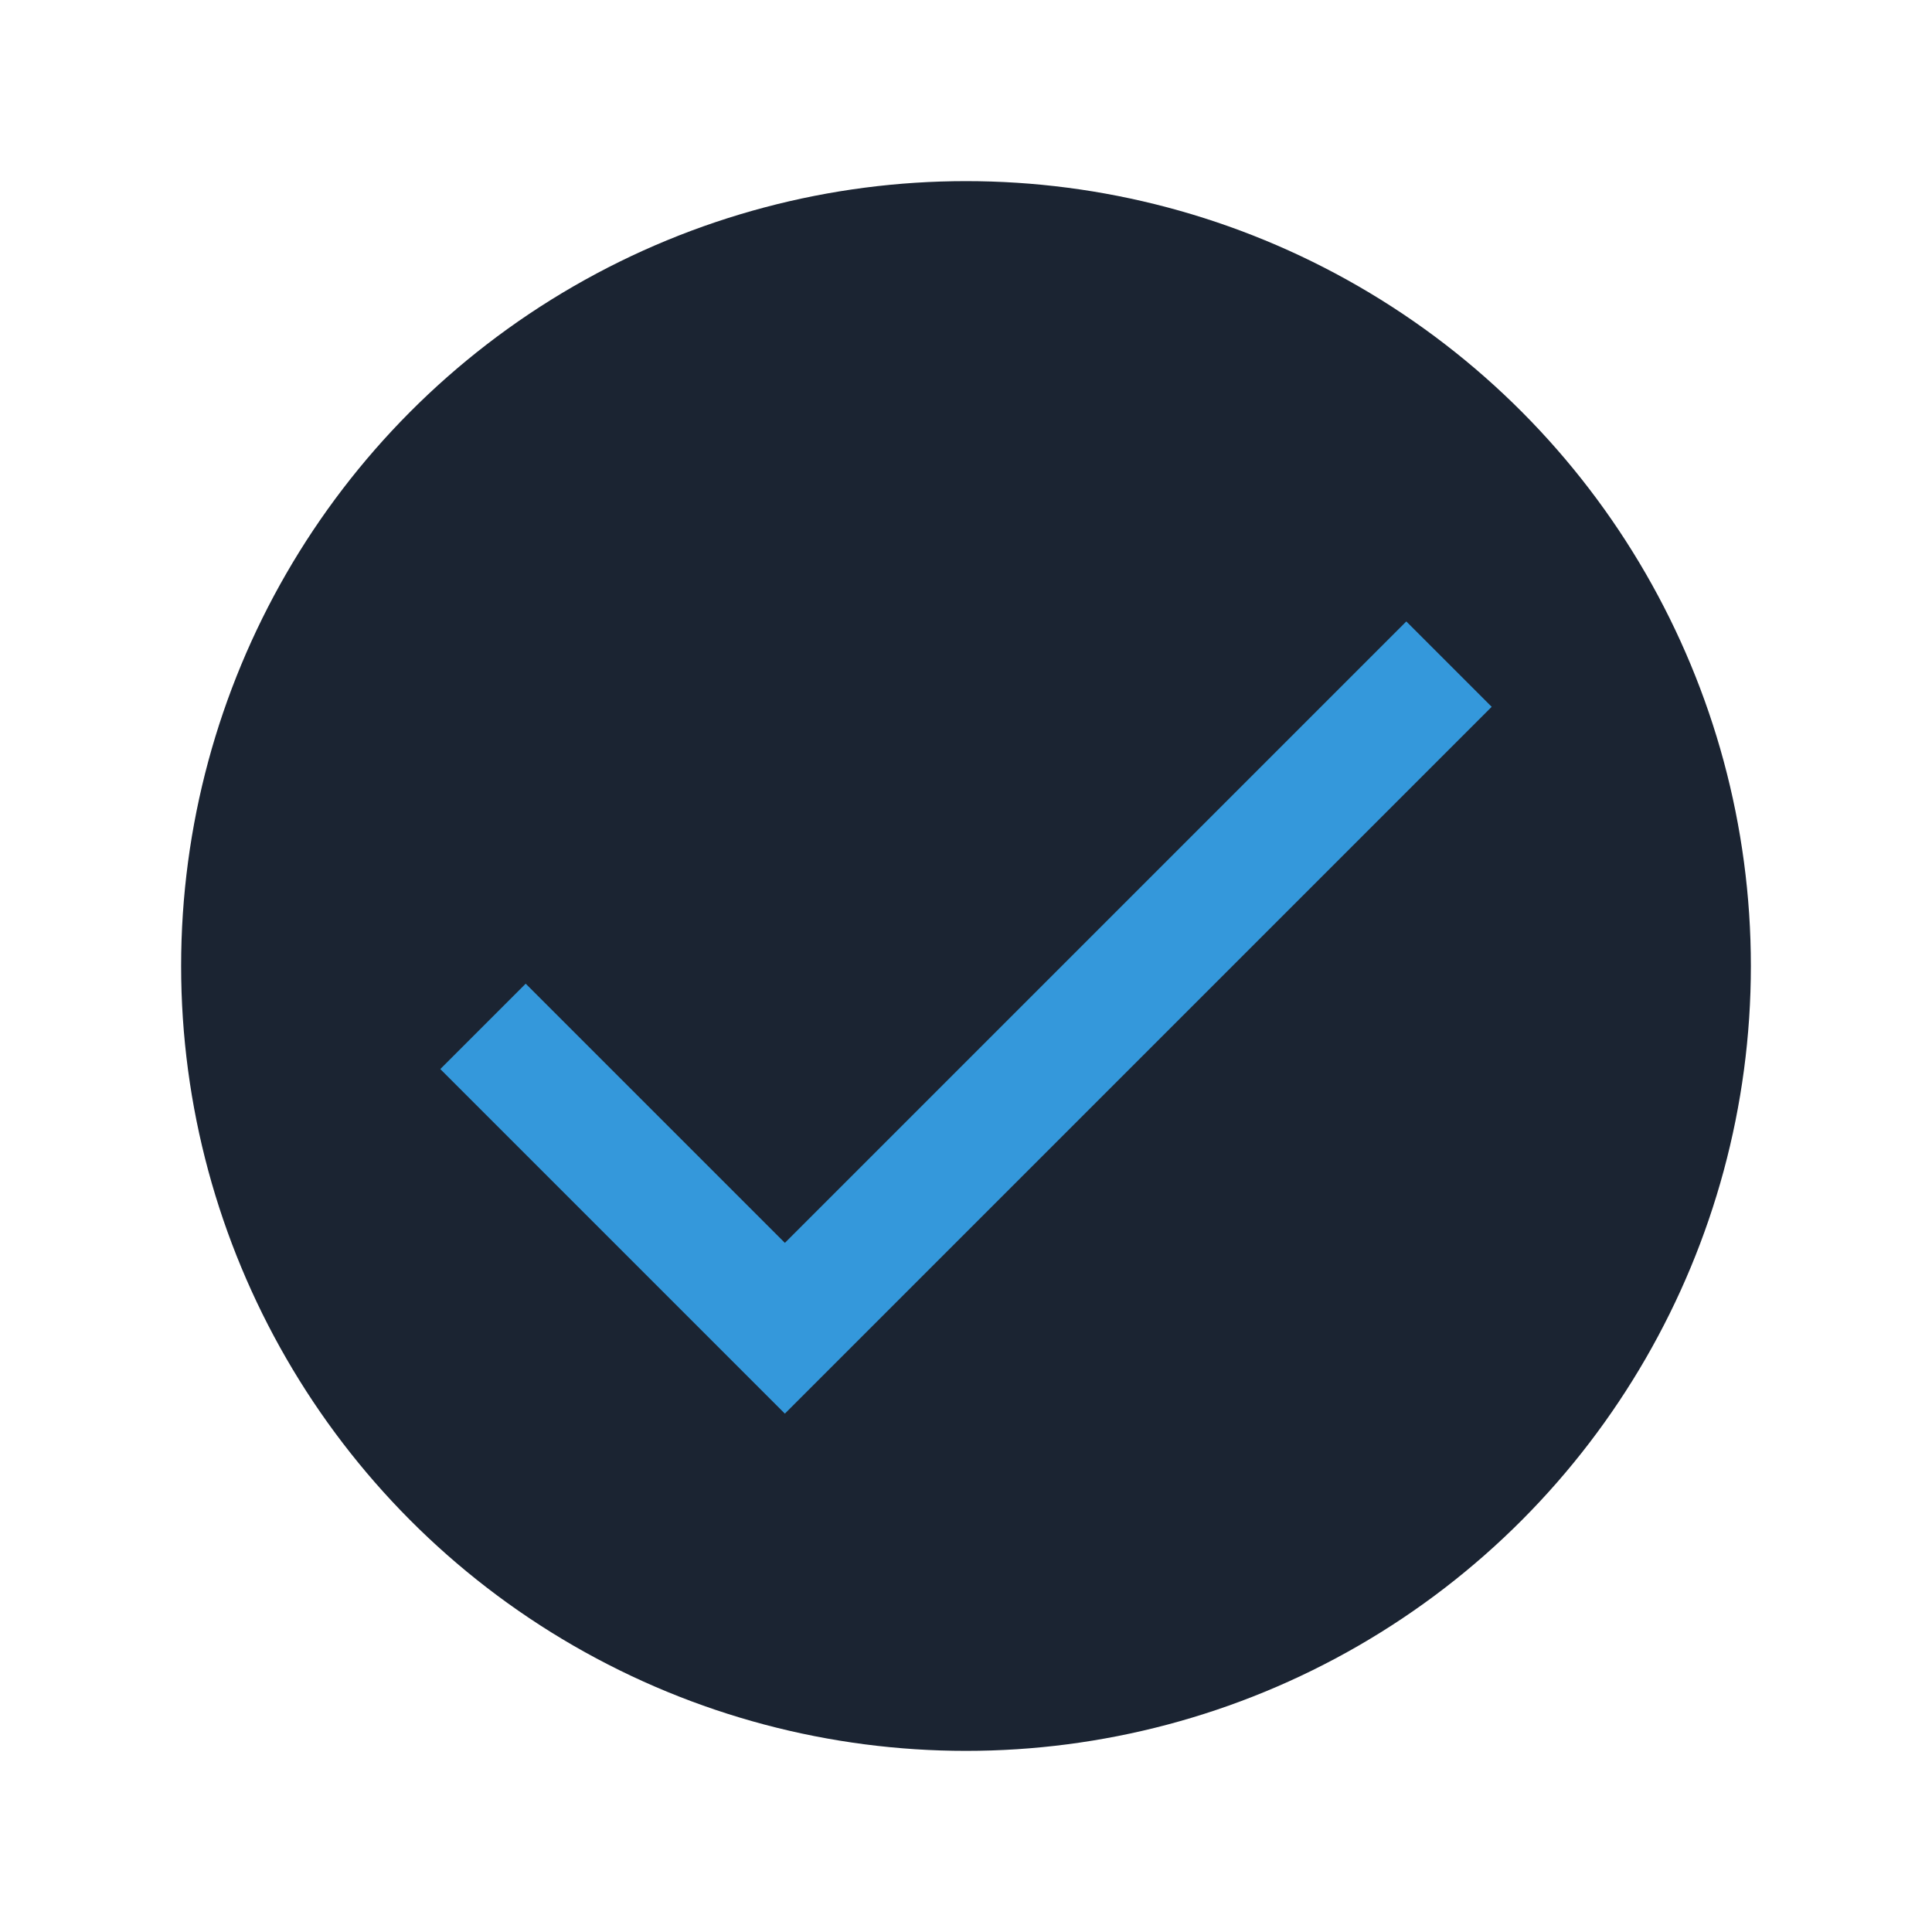 <?xml version="1.0" encoding="UTF-8"?>
<svg xmlns="http://www.w3.org/2000/svg" width="32" height="32" viewBox="0 0 32 32"><circle cx="16" cy="16" r="13" fill="#1B2432"/><path d="M8 17l5 5 11-11" stroke="#3498DB" stroke-width="2" fill="none"/></svg>